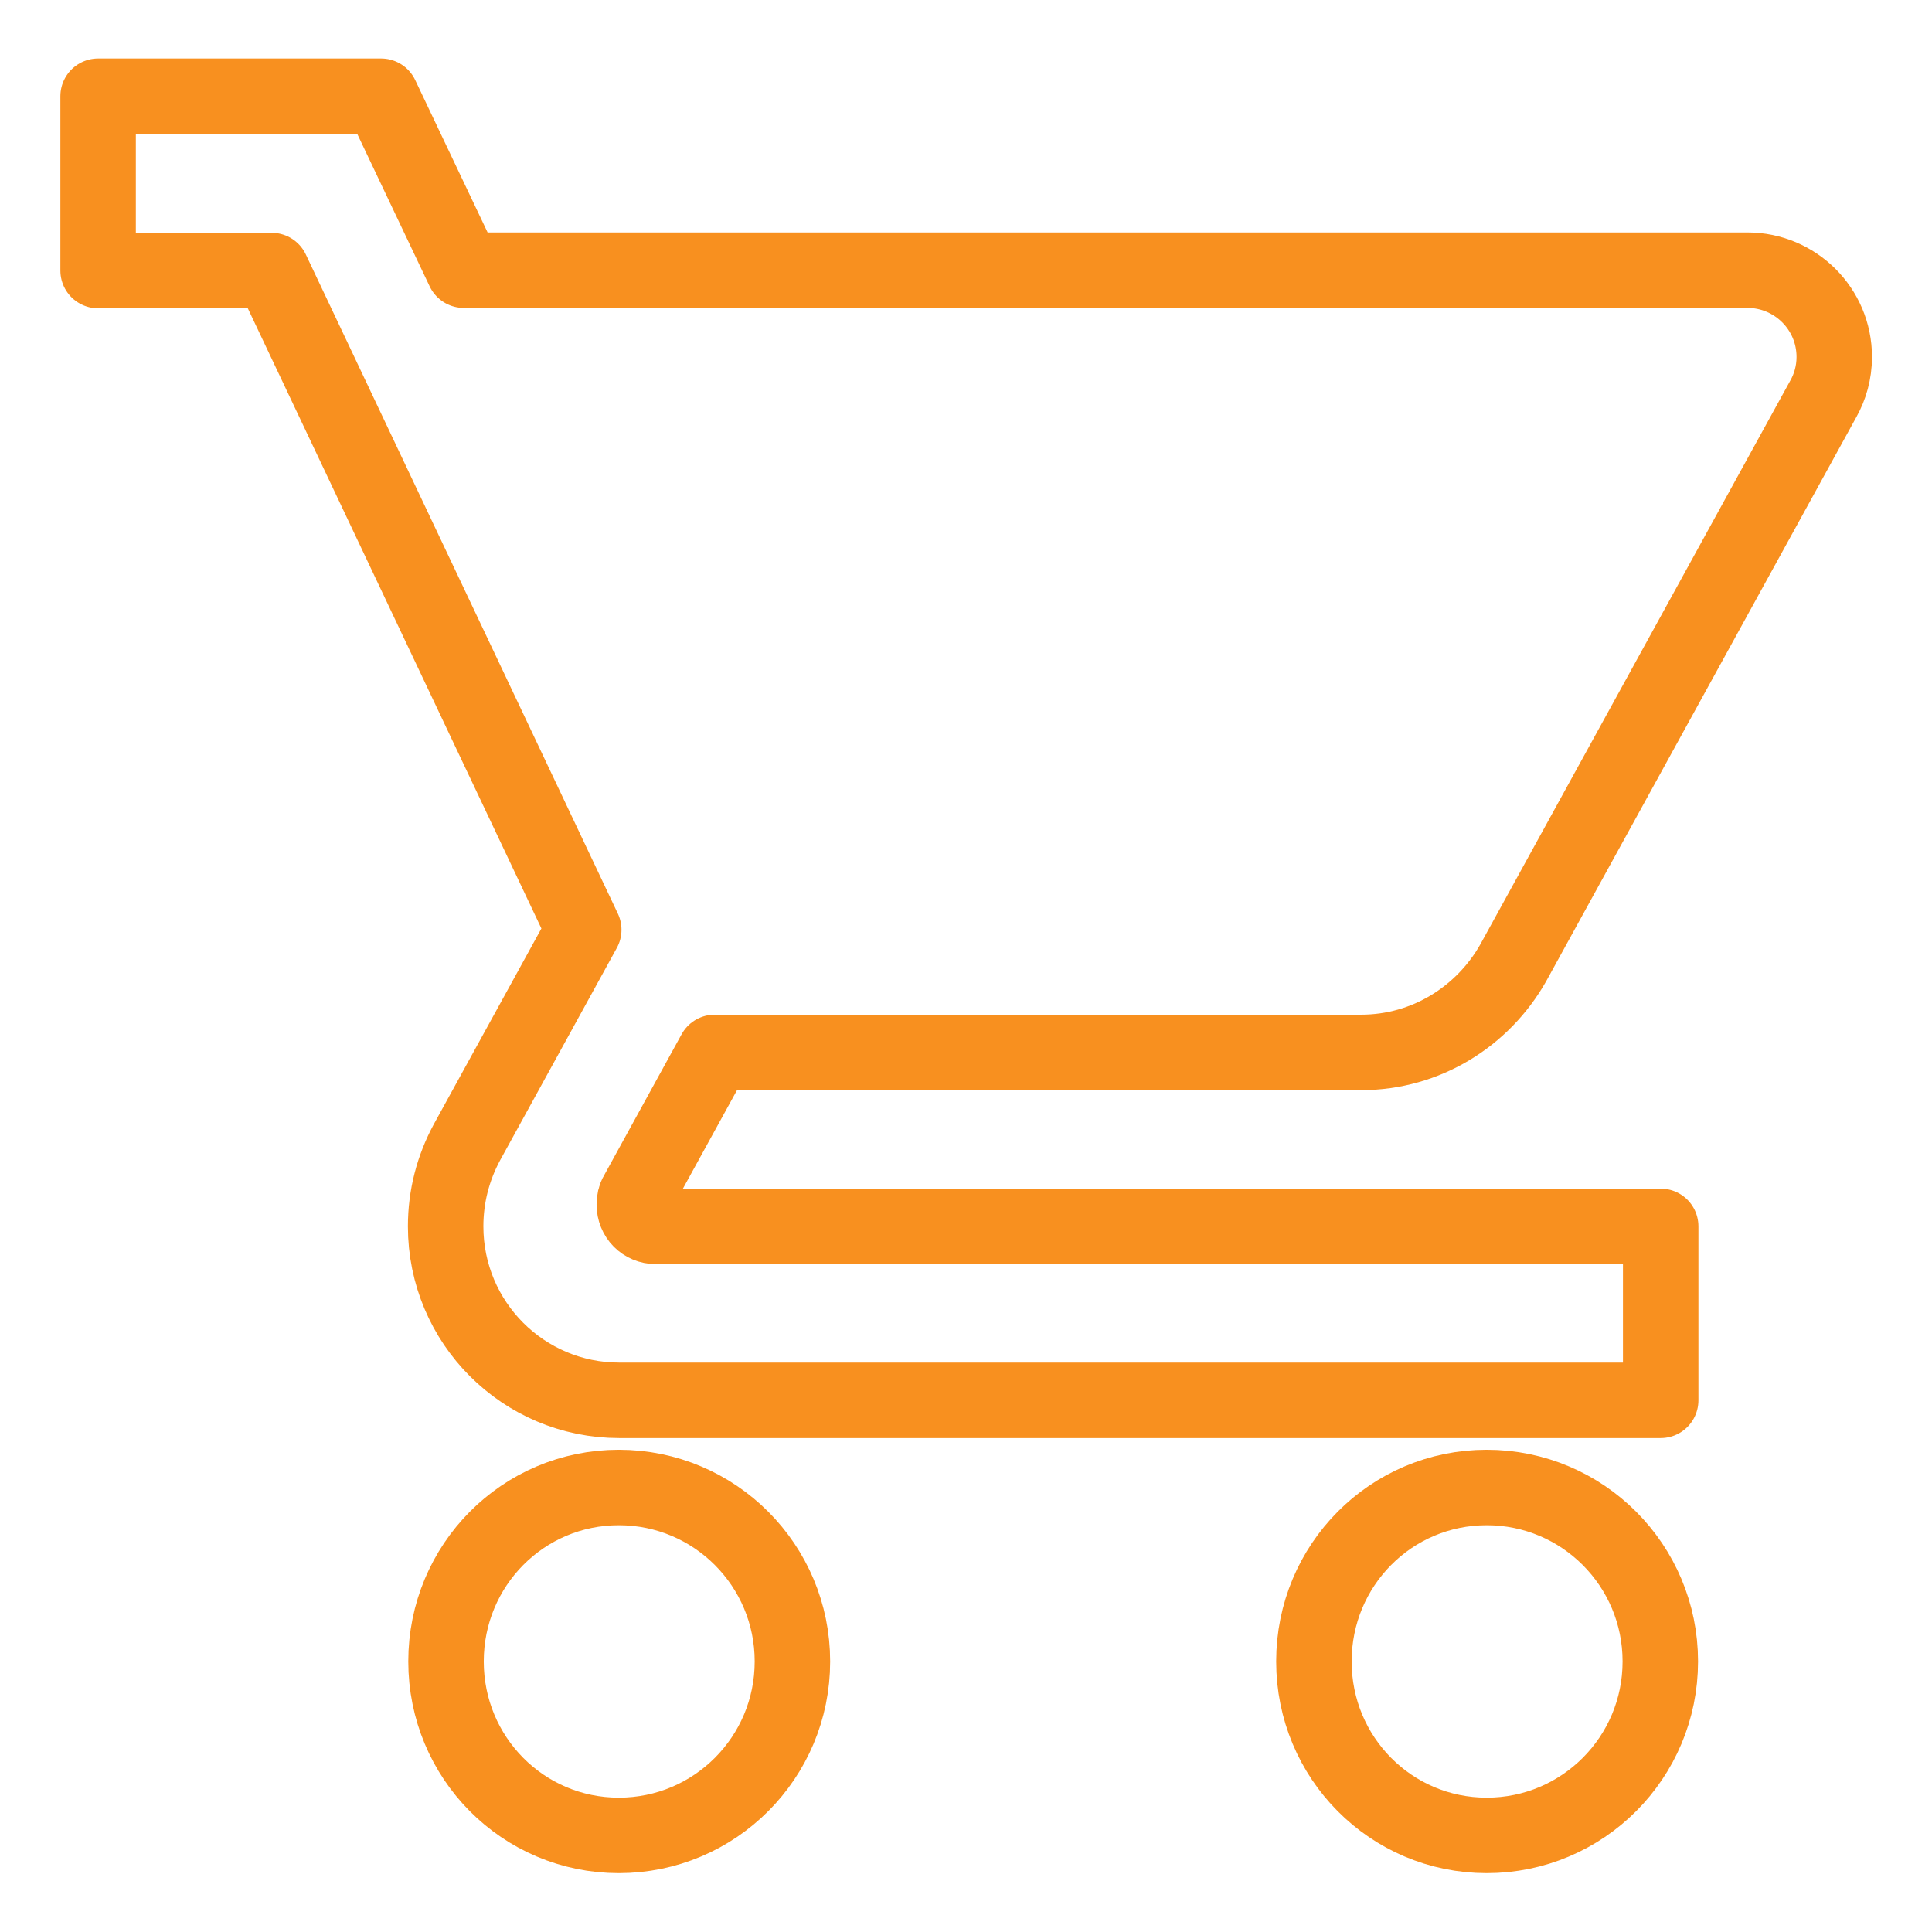 <?xml version="1.0" encoding="utf-8"?>
<!-- Generator: Adobe Illustrator 19.0.0, SVG Export Plug-In . SVG Version: 6.00 Build 0)  -->
<svg version="1.1" id="Layer_1" xmlns="http://www.w3.org/2000/svg" xmlns:xlink="http://www.w3.org/1999/xlink" x="0px" y="0px"
	 viewBox="0 0 512 512" style="enable-background:new 0 0 512 512;" xml:space="preserve">
<style type="text/css">
	.st0{fill:none;stroke:#F8901F;stroke-width:20;stroke-linejoin:round;stroke-miterlimit:10;}
</style>
<path id="XMLID_67_" class="st0" d="M164,394.2c-25.4,0-45.8,20.6-45.8,46.1c0,25.5,20.4,46.1,45.8,46.1c25.4,0,46-20.6,46-46.1
	C210,414.8,189.4,394.2,164,394.2z M26,25.6v46.1h46l82.7,174.7l-31,56.4c-3.6,6.7-5.6,14.2-5.6,22.2c0,25.5,20.6,46.1,46,46.1h276
	v-46.1H173.8c-3.2,0-5.7-2.5-5.7-5.8c0-1,0.2-2,0.7-2.8l20.6-37.5h171.3c17.3,0,32.3-9.6,40.3-23.7l82.2-149.5
	c1.8-3.2,2.9-7,2.9-11.1c0-12.8-10.4-23-23-23H122.9l-21.9-46.1H26z M394,394.2c-25.4,0-45.8,20.6-45.8,46.1
	c0,25.5,20.4,46.1,45.8,46.1c25.4,0,46-20.6,46-46.1C440,414.8,419.4,394.2,394,394.2z"/>
</svg>
